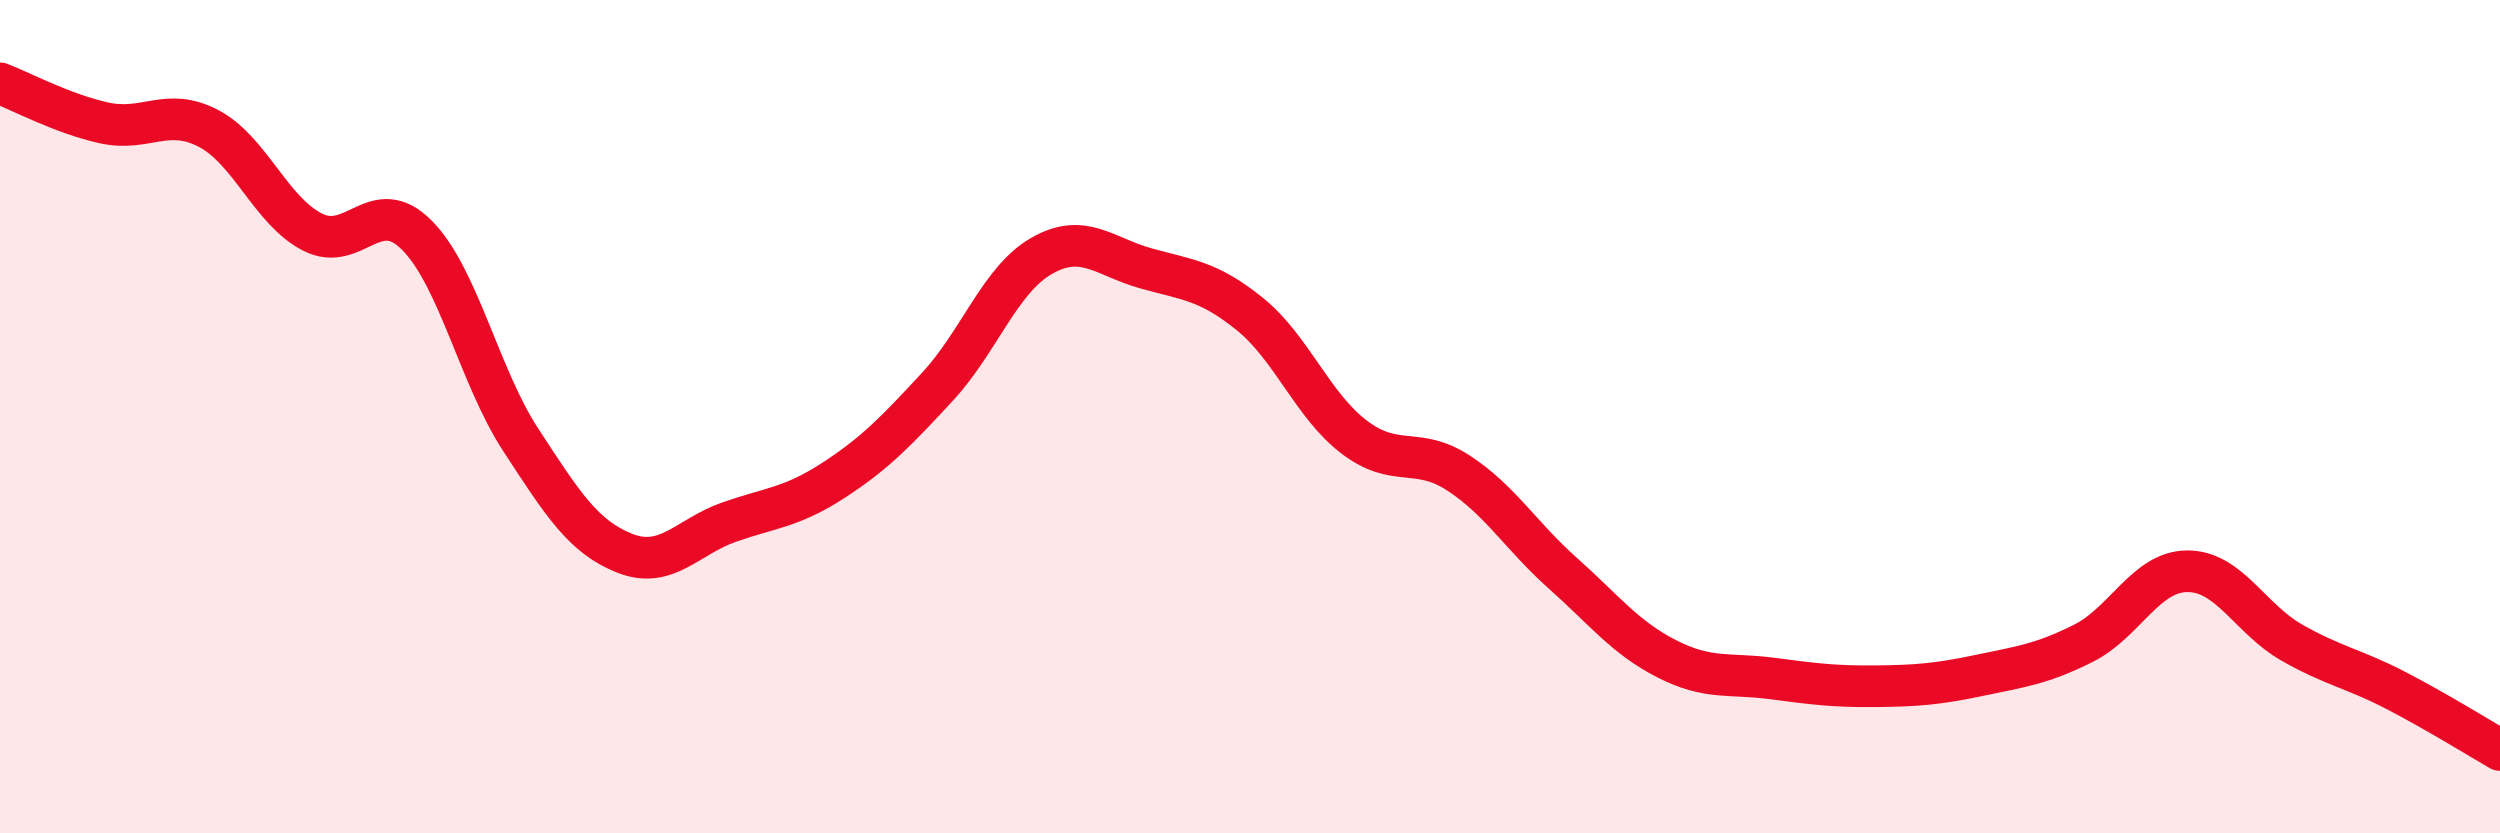 
    <svg width="60" height="20" viewBox="0 0 60 20" xmlns="http://www.w3.org/2000/svg">
      <path
        d="M 0,2 C 0.5,2.19 1.5,2.73 2.5,2.95 C 3.5,3.17 4,2.56 5,3.08 C 6,3.6 6.5,5.06 7.5,5.57 C 8.5,6.08 9,4.64 10,5.64 C 11,6.64 11.5,9.03 12.5,10.56 C 13.5,12.09 14,12.89 15,13.28 C 16,13.67 16.5,12.88 17.5,12.53 C 18.5,12.18 19,12.18 20,11.53 C 21,10.88 21.5,10.36 22.5,9.28 C 23.5,8.2 24,6.71 25,6.14 C 26,5.57 26.5,6.16 27.5,6.44 C 28.5,6.72 29,6.73 30,7.54 C 31,8.35 31.5,9.73 32.5,10.49 C 33.5,11.25 34,10.7 35,11.35 C 36,12 36.5,12.86 37.5,13.75 C 38.5,14.64 39,15.3 40,15.81 C 41,16.32 41.5,16.15 42.5,16.28 C 43.5,16.41 44,16.48 45,16.47 C 46,16.46 46.5,16.42 47.5,16.21 C 48.5,16 49,15.94 50,15.44 C 51,14.94 51.5,13.71 52.5,13.71 C 53.5,13.71 54,14.85 55,15.42 C 56,15.99 56.5,16.05 57.5,16.57 C 58.5,17.09 59.5,17.71 60,18L60 20L0 20Z"
        fill="#EB0A25"
        opacity="0.1"
        stroke-linecap="round"
        stroke-linejoin="round"
      />
      <path
        d="M 0,2 C 0.5,2.19 1.5,2.73 2.5,2.95 C 3.5,3.17 4,2.56 5,3.08 C 6,3.6 6.5,5.06 7.5,5.57 C 8.5,6.08 9,4.64 10,5.64 C 11,6.64 11.5,9.03 12.5,10.56 C 13.5,12.09 14,12.89 15,13.28 C 16,13.67 16.5,12.88 17.5,12.53 C 18.5,12.18 19,12.18 20,11.53 C 21,10.88 21.5,10.36 22.5,9.28 C 23.5,8.2 24,6.71 25,6.14 C 26,5.57 26.5,6.16 27.5,6.44 C 28.5,6.72 29,6.73 30,7.54 C 31,8.35 31.5,9.73 32.5,10.49 C 33.5,11.25 34,10.7 35,11.35 C 36,12 36.5,12.86 37.5,13.75 C 38.5,14.64 39,15.3 40,15.81 C 41,16.32 41.5,16.15 42.5,16.28 C 43.5,16.41 44,16.48 45,16.47 C 46,16.46 46.5,16.42 47.5,16.21 C 48.5,16 49,15.94 50,15.44 C 51,14.94 51.5,13.71 52.5,13.71 C 53.5,13.71 54,14.85 55,15.42 C 56,15.99 56.5,16.05 57.5,16.57 C 58.5,17.09 59.5,17.71 60,18"
        stroke="#EB0A25"
        stroke-width="1"
        fill="none"
        stroke-linecap="round"
        stroke-linejoin="round"
      />
    </svg>
  